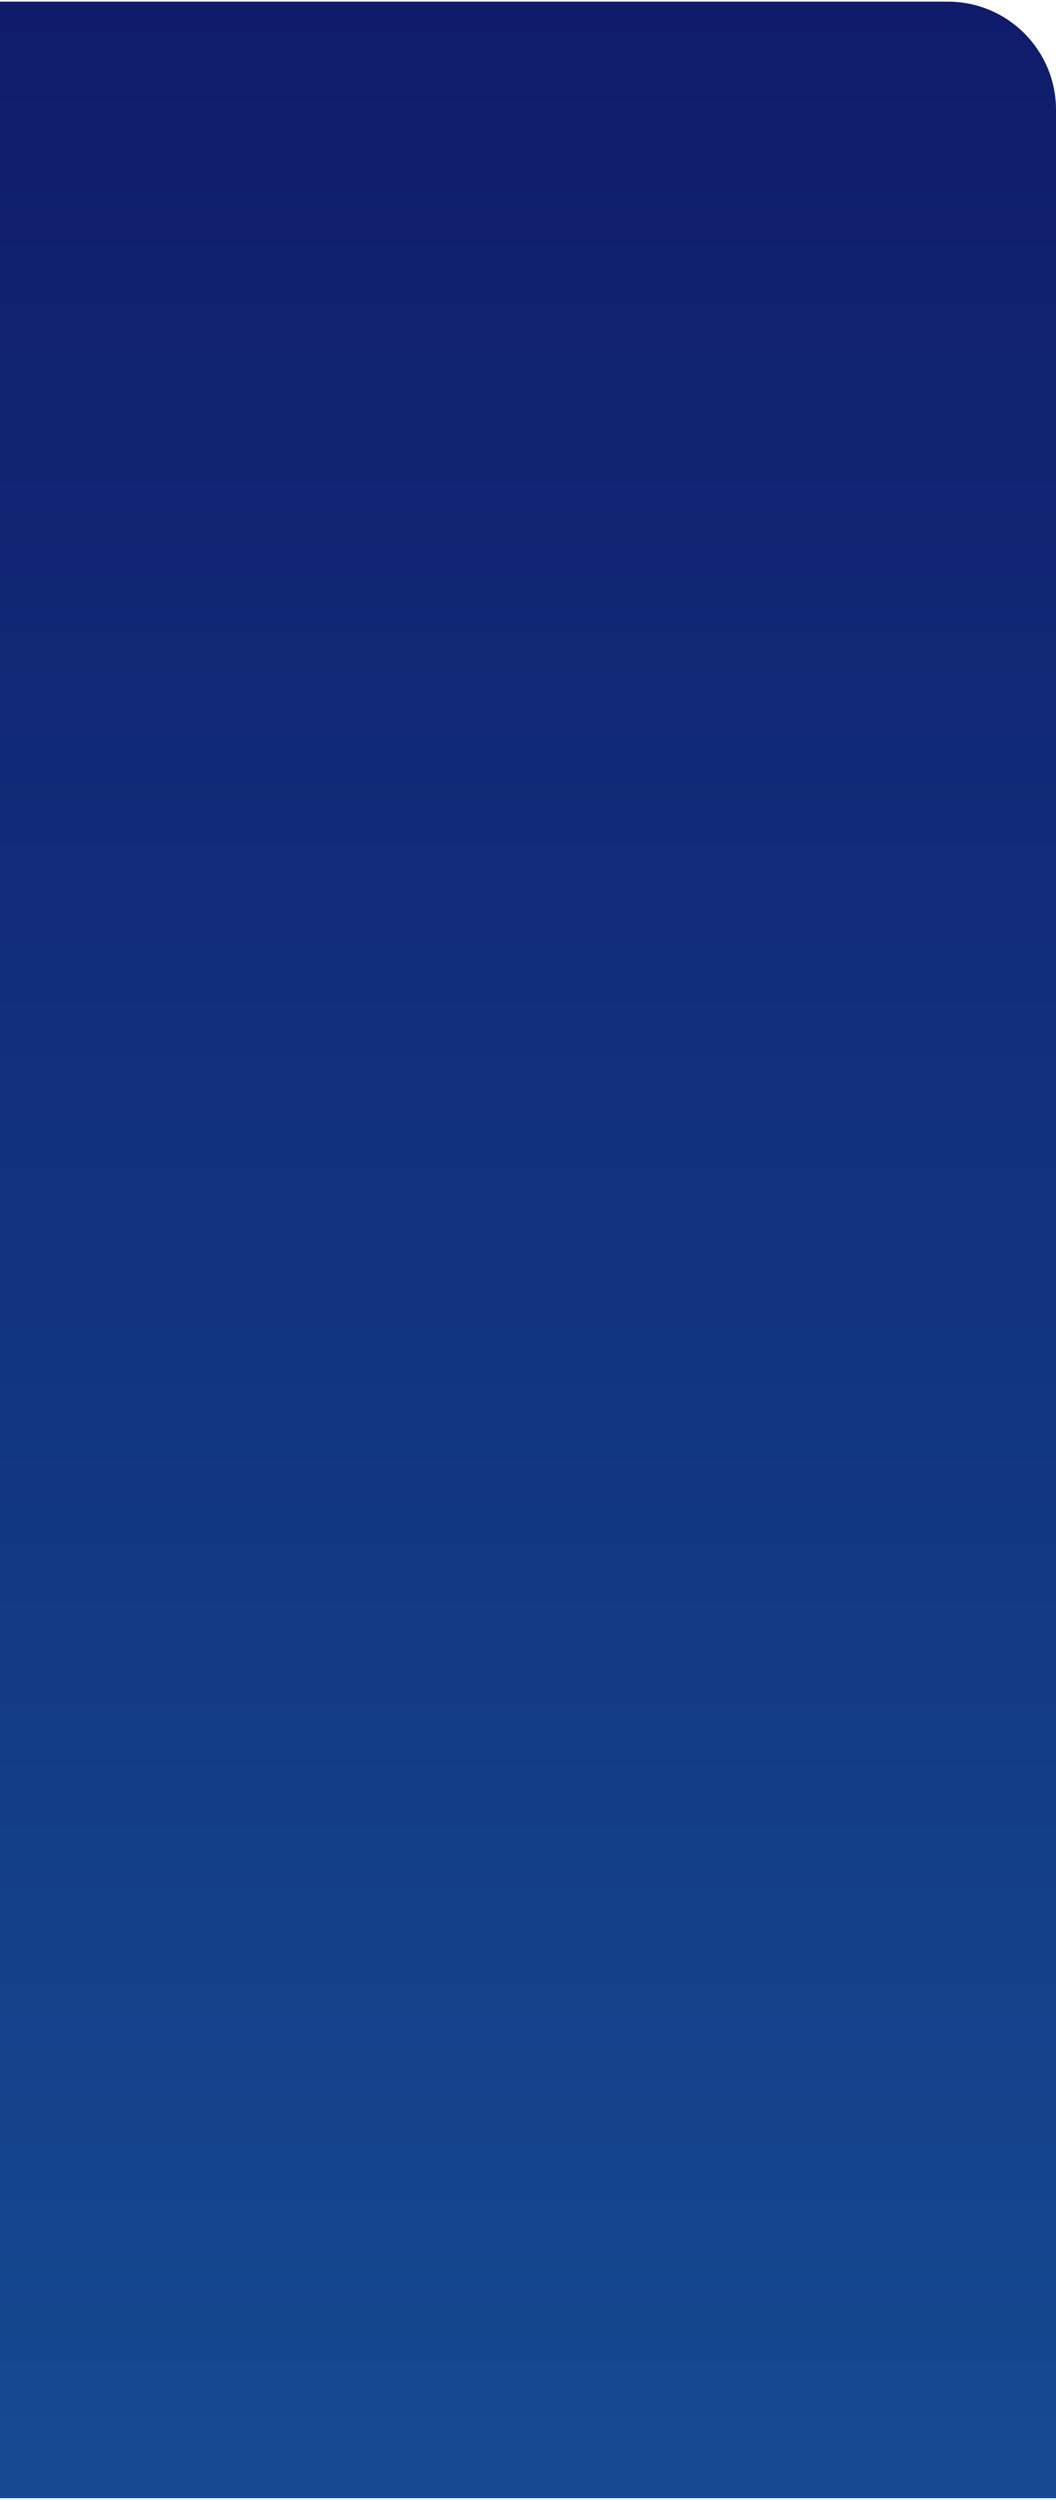 <?xml version="1.0" encoding="UTF-8"?><svg xmlns="http://www.w3.org/2000/svg" xmlns:xlink="http://www.w3.org/1999/xlink" id="Layer_1" version="1.1" viewBox="0 0 210.42 497.34" aria-hidden="true" width="210px" height="497px">
  <!-- Generator: Adobe Illustrator 29.8.0, SVG Export Plug-In . SVG Version: 2.1.1 Build 86)  -->
  <defs><linearGradient class="cerosgradient" data-cerosgradient="true" id="CerosGradient_idaeacd564e" gradientUnits="userSpaceOnUse" x1="50%" y1="100%" x2="50%" y2="0%"><stop offset="0%" stop-color="#d1d1d1"/><stop offset="100%" stop-color="#d1d1d1"/></linearGradient>
    <style>
      .st0 {
        fill: url(#linear-gradient);
      }
    </style>
    <linearGradient id="linear-gradient" x1="86.63" y1="497.34" x2="86.63" y2="0" gradientTransform="translate(18.58)" gradientUnits="userSpaceOnUse">
      <stop offset="0" stop-color="#154a92"/>
      <stop offset="1" stop-color="#0f1c6b"/>
    </linearGradient>
  </defs>
  <path class="st0" d="M0,0h188.88C200.77,0,210.42,9.65,210.42,21.54v475.8H0V0H0Z"/>
</svg>